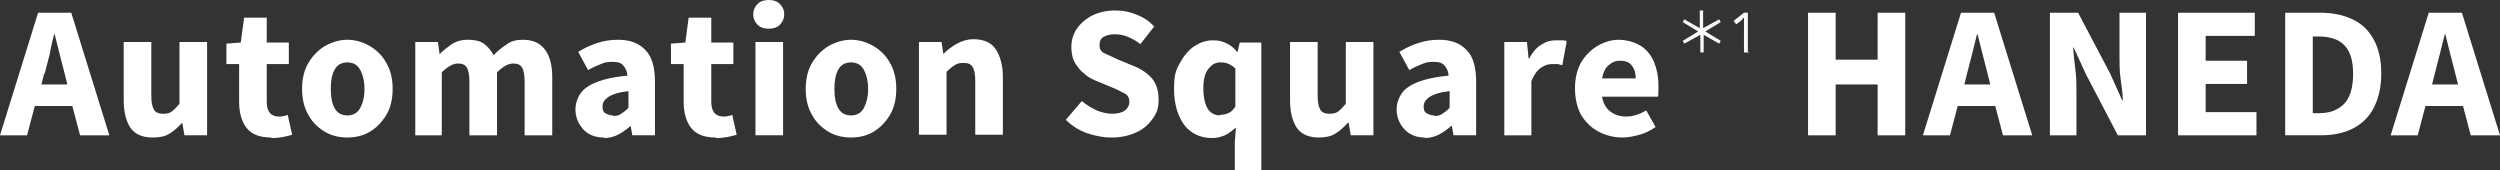 <?xml version="1.0" encoding="UTF-8"?>
<svg id="_レイヤー_1" data-name=" レイヤー 1" xmlns="http://www.w3.org/2000/svg" version="1.1" viewBox="0 0 452.7 30.8">
  <rect x="0" y="0" width="452.7" height="30.8" fill="#333333" stroke="none"/>
  <defs>
    <style>
      .cls-1 {
        fill: #fafafa;
      }

      .cls-1, .cls-2 {
        stroke-width: 0px;
      }

      .cls-2 {
        fill: #fff;
      }
    </style>
  </defs>
  <path class="cls-2" d="M8,13.3l-.5,2h4.7l-.5-2c-.3-1.1-.6-2.3-.9-3.5-.3-1.2-.6-2.4-.9-3.6h-.1c-.3,1.2-.6,2.4-.8,3.6-.3,1.2-.6,2.4-.9,3.5h-.1ZM0,24.5L6.9,2.3h6l6.9,22.2h-5.3l-1.4-5.3h-6.8l-1.4,5.3H0ZM27.6,24.9c-1.8,0-3.2-.6-4-1.8-.8-1.2-1.2-2.9-1.2-5V7.6h5v9.8c0,1.2.2,2,.5,2.5s.9.7,1.6.7,1.2-.1,1.6-.4.9-.8,1.4-1.4V7.6h5v16.9h-4.1l-.4-2.3h0c-.7.8-1.5,1.5-2.3,2s-1.8.7-3,.7ZM49.1,24.9c-2.1,0-3.6-.6-4.5-1.8-.9-1.2-1.3-2.8-1.3-4.7v-6.8h-2.3v-3.7l2.6-.2.6-4.5h4.1v4.5h4v3.9h-4v6.8c0,1,.2,1.6.6,2.1.4.4.9.6,1.6.6s.5,0,.8-.1c.3,0,.6-.1.8-.2l.8,3.6c-.4.1-1,.3-1.6.4s-1.3.2-2.1.2h0ZM62.9,24.9c-1.4,0-2.8-.3-4-1s-2.3-1.7-3-3c-.8-1.3-1.2-2.9-1.2-4.8s.4-3.5,1.2-4.8,1.8-2.3,3-3c1.3-.7,2.6-1.1,4-1.1s2.8.4,4,1.1,2.3,1.7,3,3c.8,1.3,1.2,2.9,1.2,4.8s-.4,3.5-1.2,4.8c-.8,1.3-1.8,2.3-3,3s-2.6,1-4,1ZM62.9,20.9c1,0,1.8-.4,2.3-1.3s.8-2.1.8-3.5-.3-2.6-.8-3.5-1.3-1.3-2.3-1.3-1.8.4-2.3,1.3c-.5.9-.7,2-.7,3.5s.2,2.6.7,3.5,1.3,1.3,2.3,1.3ZM75.2,24.5V7.6h4.1l.3,2.2h0c.7-.7,1.5-1.3,2.2-1.8.8-.5,1.7-.8,2.9-.8s2.2.2,2.9.7c.7.5,1.3,1.2,1.8,2.1.7-.8,1.5-1.4,2.4-2,.8-.6,1.8-.8,2.9-.8,1.8,0,3.1.6,4,1.8s1.3,2.9,1.3,5v10.5h-5v-9.8c0-1.2-.2-2.1-.5-2.5-.3-.5-.8-.7-1.6-.7s-1.8.5-2.9,1.6v11.4h-5v-9.8c0-1.2-.2-2.1-.5-2.5-.3-.5-.8-.7-1.6-.7s-1.8.5-2.9,1.6v11.4h-5,0ZM109.3,24.9c-1.5,0-2.8-.5-3.7-1.5-.9-1-1.4-2.2-1.4-3.6s.7-3.2,2.2-4.1c1.5-1,3.9-1.7,7.2-2,0-.7-.3-1.3-.7-1.8-.4-.5-1-.7-2-.7s-1.4.1-2.1.4c-.7.3-1.5.6-2.3,1.1l-1.8-3.3c1.1-.7,2.2-1.2,3.4-1.6,1.2-.4,2.5-.6,3.8-.6,2.2,0,3.8.6,5,1.9,1.2,1.2,1.7,3.2,1.7,5.7v9.7h-4.1l-.3-1.7h0c-.7.6-1.5,1.2-2.3,1.6s-1.7.6-2.6.6h.1ZM111,21c.6,0,1.1-.1,1.5-.4s.9-.6,1.3-1.1v-3c-1.8.2-3,.6-3.7,1.1s-1,1-1,1.7.2,1,.5,1.2c.4.2.8.4,1.4.4h0ZM129.6,24.9c-2.1,0-3.6-.6-4.5-1.8-.9-1.2-1.3-2.8-1.3-4.7v-6.8h-2.3v-3.7l2.6-.2.6-4.5h4.1v4.5h4v3.9h-4v6.8c0,1,.2,1.6.6,2.1.4.4.9.6,1.6.6s.5,0,.8-.1c.3,0,.6-.1.8-.2l.8,3.6c-.4.1-1,.3-1.6.4s-1.3.2-2.1.2h-.1ZM136.8,24.5V7.6h5v16.9h-5ZM139.2,5.2c-.8,0-1.5-.2-2-.7s-.8-1.1-.8-1.9.3-1.4.8-1.9,1.2-.7,2-.7,1.5.2,2,.7.8,1.1.8,1.9-.3,1.4-.8,1.9-1.2.7-2,.7ZM154.1,24.9c-1.4,0-2.8-.3-4-1s-2.3-1.7-3-3c-.8-1.3-1.2-2.9-1.2-4.8s.4-3.5,1.2-4.8,1.8-2.3,3-3c1.3-.7,2.6-1.1,4-1.1s2.8.4,4,1.1,2.3,1.7,3,3c.8,1.3,1.2,2.9,1.2,4.8s-.4,3.5-1.2,4.8-1.8,2.3-3,3-2.6,1-4,1ZM154.1,20.9c1,0,1.8-.4,2.3-1.3s.8-2.1.8-3.5-.3-2.6-.8-3.5-1.3-1.3-2.3-1.3-1.8.4-2.3,1.3c-.5.9-.7,2-.7,3.5s.2,2.6.7,3.5,1.3,1.3,2.3,1.3ZM166.4,24.5V7.6h4.1l.3,2.1h.1c.7-.7,1.5-1.3,2.4-1.8s1.9-.8,3-.8c1.8,0,3.2.6,4,1.8s1.3,2.9,1.3,5v10.5h-5v-9.8c0-1.2-.2-2.1-.5-2.5-.3-.5-.8-.7-1.6-.7s-1.2.1-1.6.4c-.5.3-1,.7-1.5,1.2v11.4h-5ZM201.2,24.9c-1.5,0-2.9-.3-4.4-.8-1.4-.5-2.7-1.3-3.8-2.4l2.9-3.4c.8.7,1.7,1.2,2.7,1.7,1,.4,1.9.6,2.8.6s1.8-.2,2.3-.6.8-.9.8-1.6-.3-1.2-.9-1.5c-.6-.3-1.3-.7-2.3-1.1l-2.9-1.2c-.7-.3-1.5-.7-2.1-1.3-.7-.5-1.2-1.2-1.7-2-.4-.8-.6-1.7-.6-2.8s.3-2.3,1-3.3,1.6-1.8,2.8-2.4c1.2-.6,2.6-.9,4.1-.9s2.5.2,3.8.7,2.4,1.2,3.3,2.2l-2.5,3.2c-.7-.6-1.5-1-2.2-1.3s-1.5-.5-2.4-.5-1.6.2-2.1.5-.7.8-.7,1.5.3,1.2,1,1.5,1.5.7,2.4,1.1l2.9,1.2c1.3.5,2.4,1.3,3.2,2.2.8,1,1.2,2.2,1.2,3.8s-.3,2.4-1,3.4-1.6,1.9-2.9,2.5c-1.2.6-2.8,1-4.5,1h-.2ZM223.6,30.8v-5.1l.2-2.6c-.6.5-1.2,1-2,1.4-.7.3-1.5.5-2.3.5-2.1,0-3.8-.8-5-2.3-1.2-1.6-1.9-3.8-1.9-6.5s.3-3.4,1-4.7,1.6-2.4,2.6-3.1c1.1-.7,2.2-1.1,3.4-1.1s1.7.2,2.4.5c.7.3,1.4.8,2,1.6h.1l.4-1.7h3.9v23.1h-5,.2ZM220.9,20.8c.5,0,1-.1,1.5-.3.5-.2.9-.6,1.3-1.2v-6.9c-.4-.4-.9-.7-1.4-.9s-.9-.2-1.4-.2c-.8,0-1.5.4-2.1,1.2-.6.7-.9,1.9-.9,3.5s.3,2.9.8,3.7c.5.8,1.3,1.2,2.3,1.2h-.1ZM238.8,24.9c-1.8,0-3.2-.6-4-1.8-.8-1.2-1.2-2.9-1.2-5V7.6h5v9.8c0,1.2.2,2,.5,2.5s.9.7,1.6.7,1.2-.1,1.6-.4c.4-.3.9-.8,1.4-1.4V7.6h5v16.9h-4.1l-.4-2.3h-.1c-.7.8-1.5,1.5-2.3,2s-1.8.7-3,.7ZM258,24.9c-1.5,0-2.8-.5-3.7-1.5s-1.4-2.2-1.4-3.6.7-3.2,2.2-4.1c1.5-1,3.9-1.7,7.2-2,0-.7-.3-1.3-.7-1.8-.4-.5-1-.7-2-.7s-1.4.1-2.1.4c-.7.3-1.5.6-2.3,1.1l-1.8-3.3c1.1-.7,2.2-1.2,3.4-1.6,1.2-.4,2.5-.6,3.8-.6,2.2,0,3.8.6,5,1.9,1.2,1.2,1.7,3.2,1.7,5.7v9.7h-4.1l-.3-1.7h-.1c-.7.6-1.5,1.2-2.3,1.6s-1.7.6-2.6.6h.1ZM259.7,21c.6,0,1.1-.1,1.5-.4s.9-.6,1.3-1.1v-3c-1.8.2-3,.6-3.7,1.1s-1,1-1,1.7.2,1,.5,1.2c.4.2.8.4,1.4.4h0ZM272.4,24.5V7.6h4.1l.3,3h.1c.6-1.1,1.3-2,2.2-2.5.9-.6,1.7-.8,2.6-.8s.9,0,1.2,0c.3,0,.6,0,.8.2l-.8,4.3c-.3,0-.6-.2-.9-.2h-1c-.6,0-1.3.2-2,.7s-1.2,1.2-1.7,2.4v9.8h-5,0ZM293.8,24.9c-1.6,0-3.1-.4-4.4-1.1s-2.3-1.7-3.1-3c-.7-1.3-1.1-2.9-1.1-4.8s.4-3.4,1.1-4.7c.8-1.3,1.8-2.3,3-3s2.5-1.1,3.8-1.1,2.9.4,4,1.1,1.9,1.7,2.4,2.9c.5,1.2.8,2.6.8,4.1s0,.9,0,1.3,0,.7-.1.9h-10.1c.2,1.2.7,2.1,1.5,2.7s1.7.9,2.9.9,2.4-.4,3.6-1.1l1.7,3c-.9.6-1.8,1.1-2.9,1.4s-2.1.5-3.1.5h0ZM290.1,14.2h6.1c0-.9-.2-1.7-.7-2.3-.4-.6-1.1-.9-2.1-.9s-1.5.3-2.1.8-1,1.3-1.2,2.4h0ZM327.4,24.5V2.3h5v8.5h7.6V2.3h5v22.2h-5v-9.2h-7.6v9.2h-5ZM356.2,13.3l-.5,2h4.7l-.5-2c-.3-1.1-.6-2.3-.9-3.5s-.6-2.4-.9-3.6h-.1c-.3,1.2-.6,2.4-.9,3.6s-.6,2.4-.9,3.5h0ZM348.2,24.5l6.9-22.2h6l6.9,22.2h-5.3l-1.4-5.3h-6.8l-1.4,5.3h-5.1.2ZM371.2,24.5V2.3h5.1l5.8,11,2.2,4.9h.1c0-1.2-.2-2.5-.4-3.9s-.2-2.8-.2-4.1V2.3h4.8v22.2h-5.1l-5.8-11.1-2.2-4.8h-.1c.1,1.2.2,2.5.4,3.9.2,1.4.2,2.8.2,4.1v7.9h-4.8ZM394.4,24.5V2.3h13.9v4.2h-8.9v4.5h7.5v4.2h-7.5v5.1h9.2v4.2h-14.2ZM413.8,24.5V2.3h6.3c2.3,0,4.2.4,5.9,1.2,1.7.8,2.9,2,3.8,3.6s1.4,3.7,1.4,6.2-.5,4.6-1.4,6.3c-.9,1.7-2.2,2.9-3.8,3.7-1.6.8-3.5,1.2-5.7,1.2h-6.5,0ZM418.8,20.5h1c1.3,0,2.4-.2,3.3-.7,1-.5,1.7-1.2,2.2-2.2s.8-2.4.8-4.2-.3-3.2-.8-4.1c-.5-1-1.3-1.7-2.2-2.1-.9-.4-2-.6-3.3-.6h-1v14.1-.2ZM440.9,13.3l-.5,2h4.7l-.5-2c-.3-1.1-.6-2.3-.9-3.5s-.6-2.4-.9-3.6h-.1c-.3,1.2-.6,2.4-.9,3.6s-.6,2.4-.9,3.5h0ZM432.9,24.5l6.9-22.2h6l6.9,22.2h-5.3l-1.4-5.3h-6.8l-1.4,5.3h-5.1.2Z"/>
  <path class="cls-1" d="M307.9,9.5v-3.2l-2.9,1.6-.3-.5,2.8-1.7-2.8-1.7.3-.5,2.8,1.6V1.9h.6v3.2l2.9-1.6.3.5-2.8,1.7,2.8,1.7-.3.5-2.8-1.6v3.2s-.6,0-.6,0ZM316.7,9.5h-.9V3.2c-.1,0-.2.2-.3.3,0,0-.2.2-.3.3l-.8.6-.5-.6,1.9-1.5h.7v7.1h.2Z"/>
</svg>